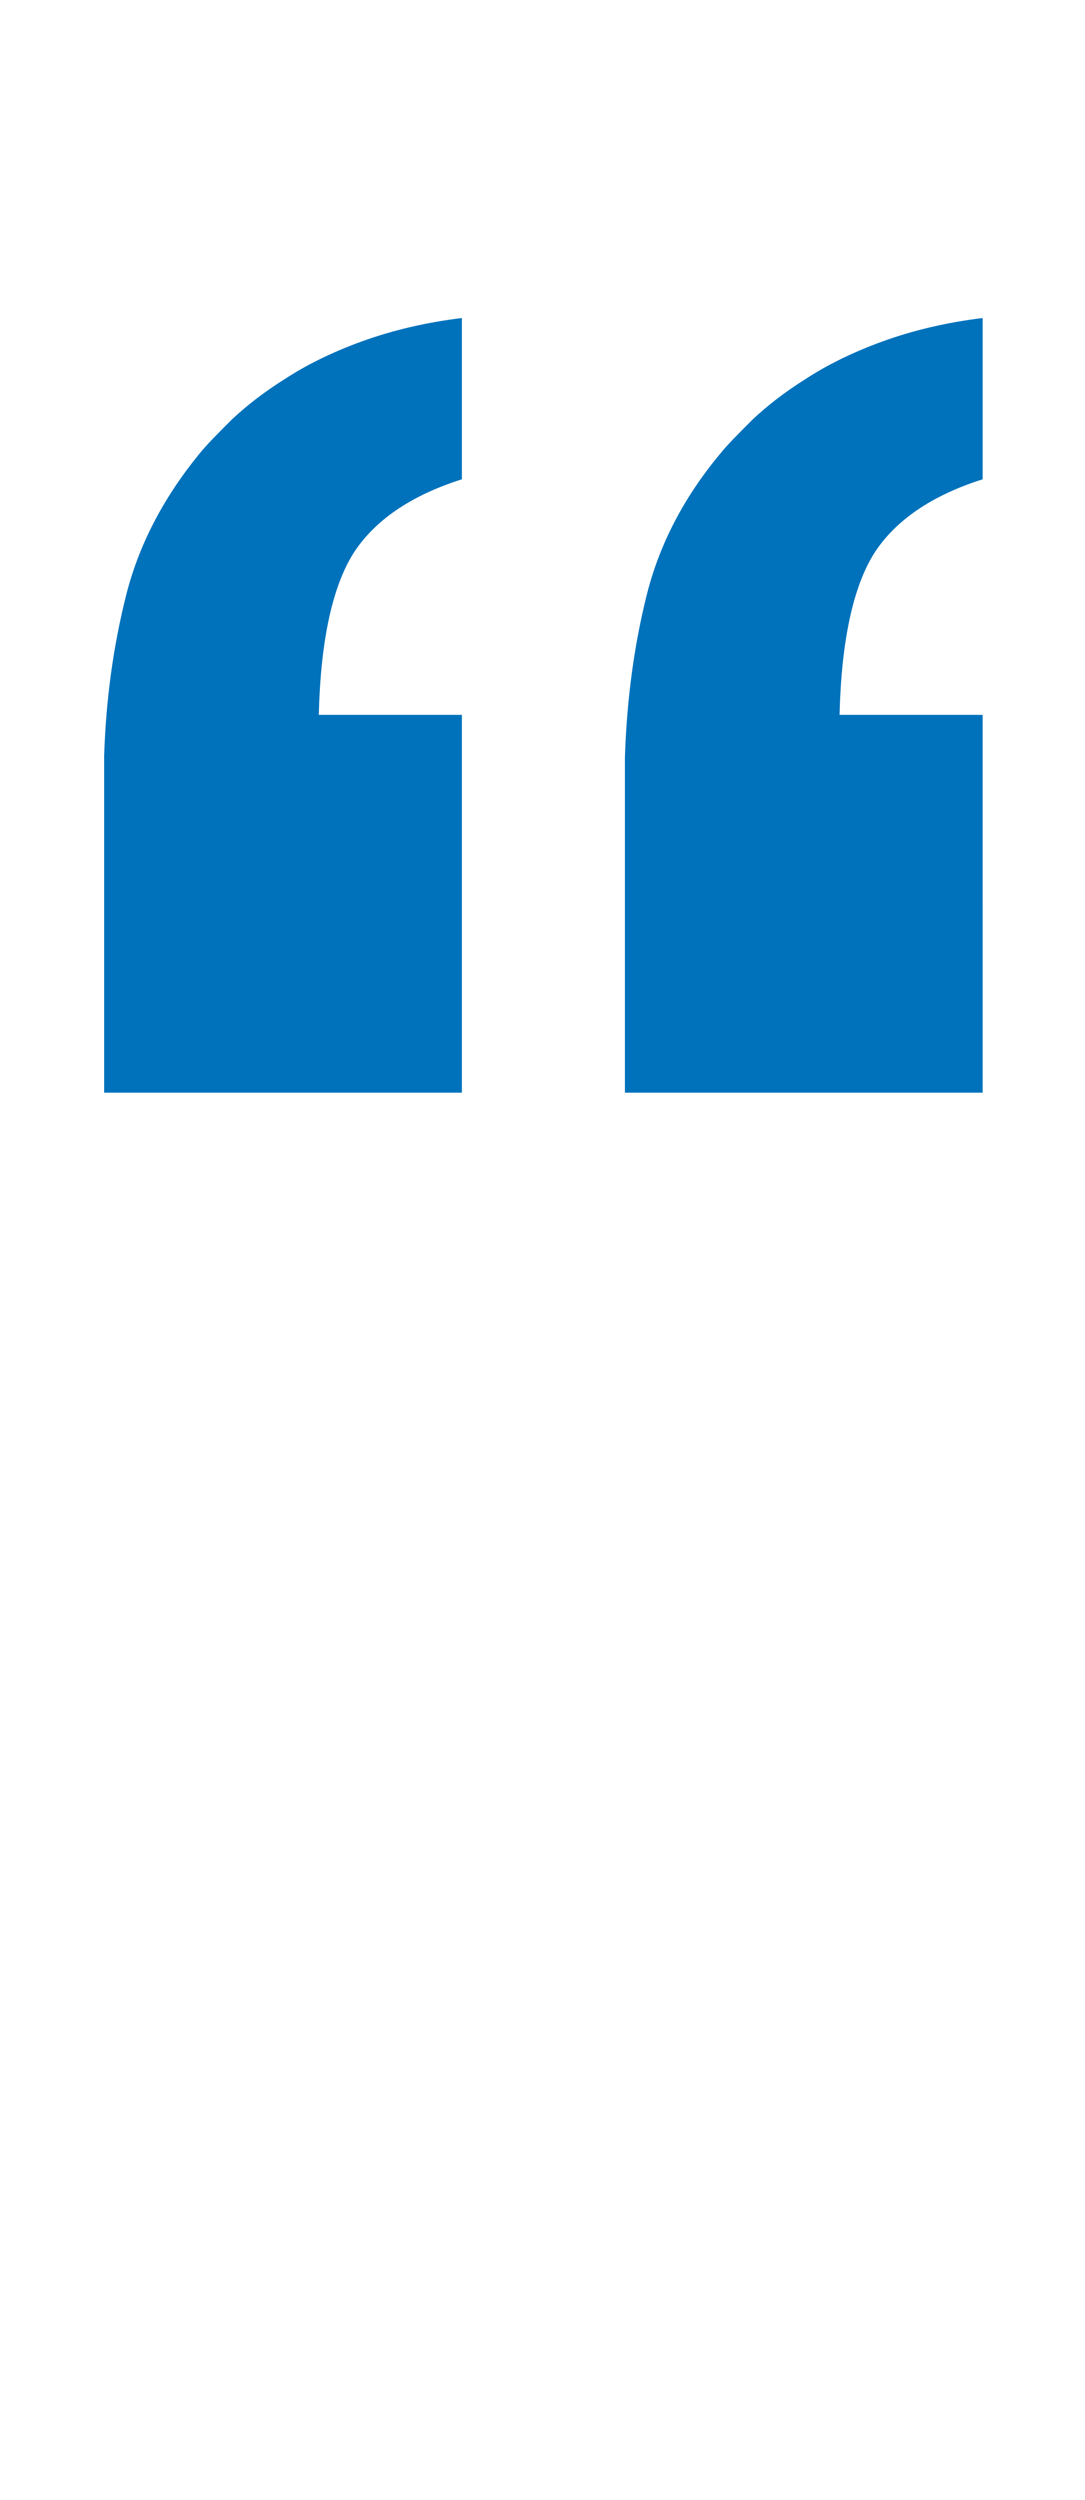<?xml version="1.0" encoding="utf-8"?>
<!-- Generator: Adobe Illustrator 22.1.0, SVG Export Plug-In . SVG Version: 6.00 Build 0)  -->
<svg version="1.1" id="Layer_1" xmlns="http://www.w3.org/2000/svg" xmlns:xlink="http://www.w3.org/1999/xlink" x="0px" y="0px"
	 viewBox="0 0 119.8 275.9" style="enable-background:new 0 0 119.8 275.9;" xml:space="preserve">
<style type="text/css">
	.st0{enable-background:new    ;}
	.st1{fill:#0072BC;}
</style>
<title>quote</title>
<g id="Layer_2_1_">
	<g id="Layer_1-2">
		<g class="st0">
			<path class="st1" d="M51,120.6H11.5V83.4c0.2-6.2,1-12,2.4-17.6C15.3,60.2,18,55,22,50.1c0.8-1,2-2.2,3.6-3.8
				c1.6-1.5,3.5-3,5.9-4.5c2.3-1.5,5.1-2.9,8.4-4.1s7-2.1,11.1-2.6v17.8c-5.7,1.8-9.7,4.6-12,8.2c-2.3,3.7-3.6,9.6-3.8,17.8H51
				V120.6z M108.5,120.6H69v-37c0.2-6.3,1-12.3,2.4-17.9c1.4-5.6,4.1-10.8,8.1-15.6c0.8-1,2-2.2,3.6-3.8c1.6-1.5,3.5-3,5.9-4.5
				c2.3-1.5,5.1-2.9,8.4-4.1s7-2.1,11.1-2.6v17.8c-5.7,1.8-9.7,4.6-12,8.2c-2.3,3.7-3.6,9.6-3.8,17.8h15.8V120.6z"/>
		</g>
	</g>
</g>
</svg>

